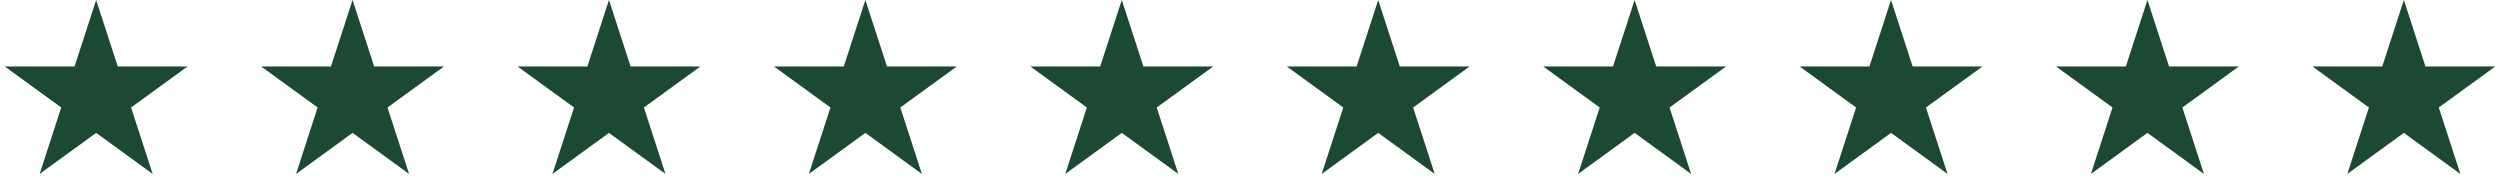 <svg xmlns="http://www.w3.org/2000/svg" width="234" height="18" viewBox="0 0 234 18" fill="none"><path d="M9 0L11.021 6.219H17.559L12.269 10.062L14.29 16.281L9 12.438L3.71 16.281L5.731 10.062L0.44 6.219H6.979L9 0Z" fill="#1B4932"></path><path d="M33 0L35.021 6.219H41.559L36.269 10.062L38.29 16.281L33 12.438L27.71 16.281L29.731 10.062L24.441 6.219H30.979L33 0Z" fill="#1B4932"></path><path d="M57 0L59.021 6.219H65.559L60.269 10.062L62.29 16.281L57 12.438L51.71 16.281L53.731 10.062L48.441 6.219H54.979L57 0Z" fill="#1B4932"></path><path d="M81 0L83.021 6.219H89.559L84.269 10.062L86.29 16.281L81 12.438L75.71 16.281L77.731 10.062L72.441 6.219H78.979L81 0Z" fill="#1B4932"></path><path d="M105 0L107.021 6.219H113.56L108.269 10.062L110.29 16.281L105 12.438L99.71 16.281L101.731 10.062L96.441 6.219H102.979L105 0Z" fill="#1B4932"></path><path d="M129 0L131.021 6.219H137.56L132.269 10.062L134.29 16.281L129 12.438L123.71 16.281L125.731 10.062L120.44 6.219H126.979L129 0Z" fill="#1B4932"></path><path d="M153 0L155.021 6.219H161.56L156.269 10.062L158.29 16.281L153 12.438L147.71 16.281L149.731 10.062L144.44 6.219H150.979L153 0Z" fill="#1B4932"></path><path d="M177 0L179.021 6.219H185.56L180.269 10.062L182.29 16.281L177 12.438L171.71 16.281L173.731 10.062L168.44 6.219H174.979L177 0Z" fill="#1B4932"></path><path d="M201 0L203.021 6.219H209.56L204.269 10.062L206.29 16.281L201 12.438L195.71 16.281L197.731 10.062L192.44 6.219H198.979L201 0Z" fill="#1B4932"></path><path d="M225 0L227.021 6.219H233.56L228.269 10.062L230.29 16.281L225 12.438L219.71 16.281L221.731 10.062L216.44 6.219H222.979L225 0Z" fill="#1B4932"></path></svg>